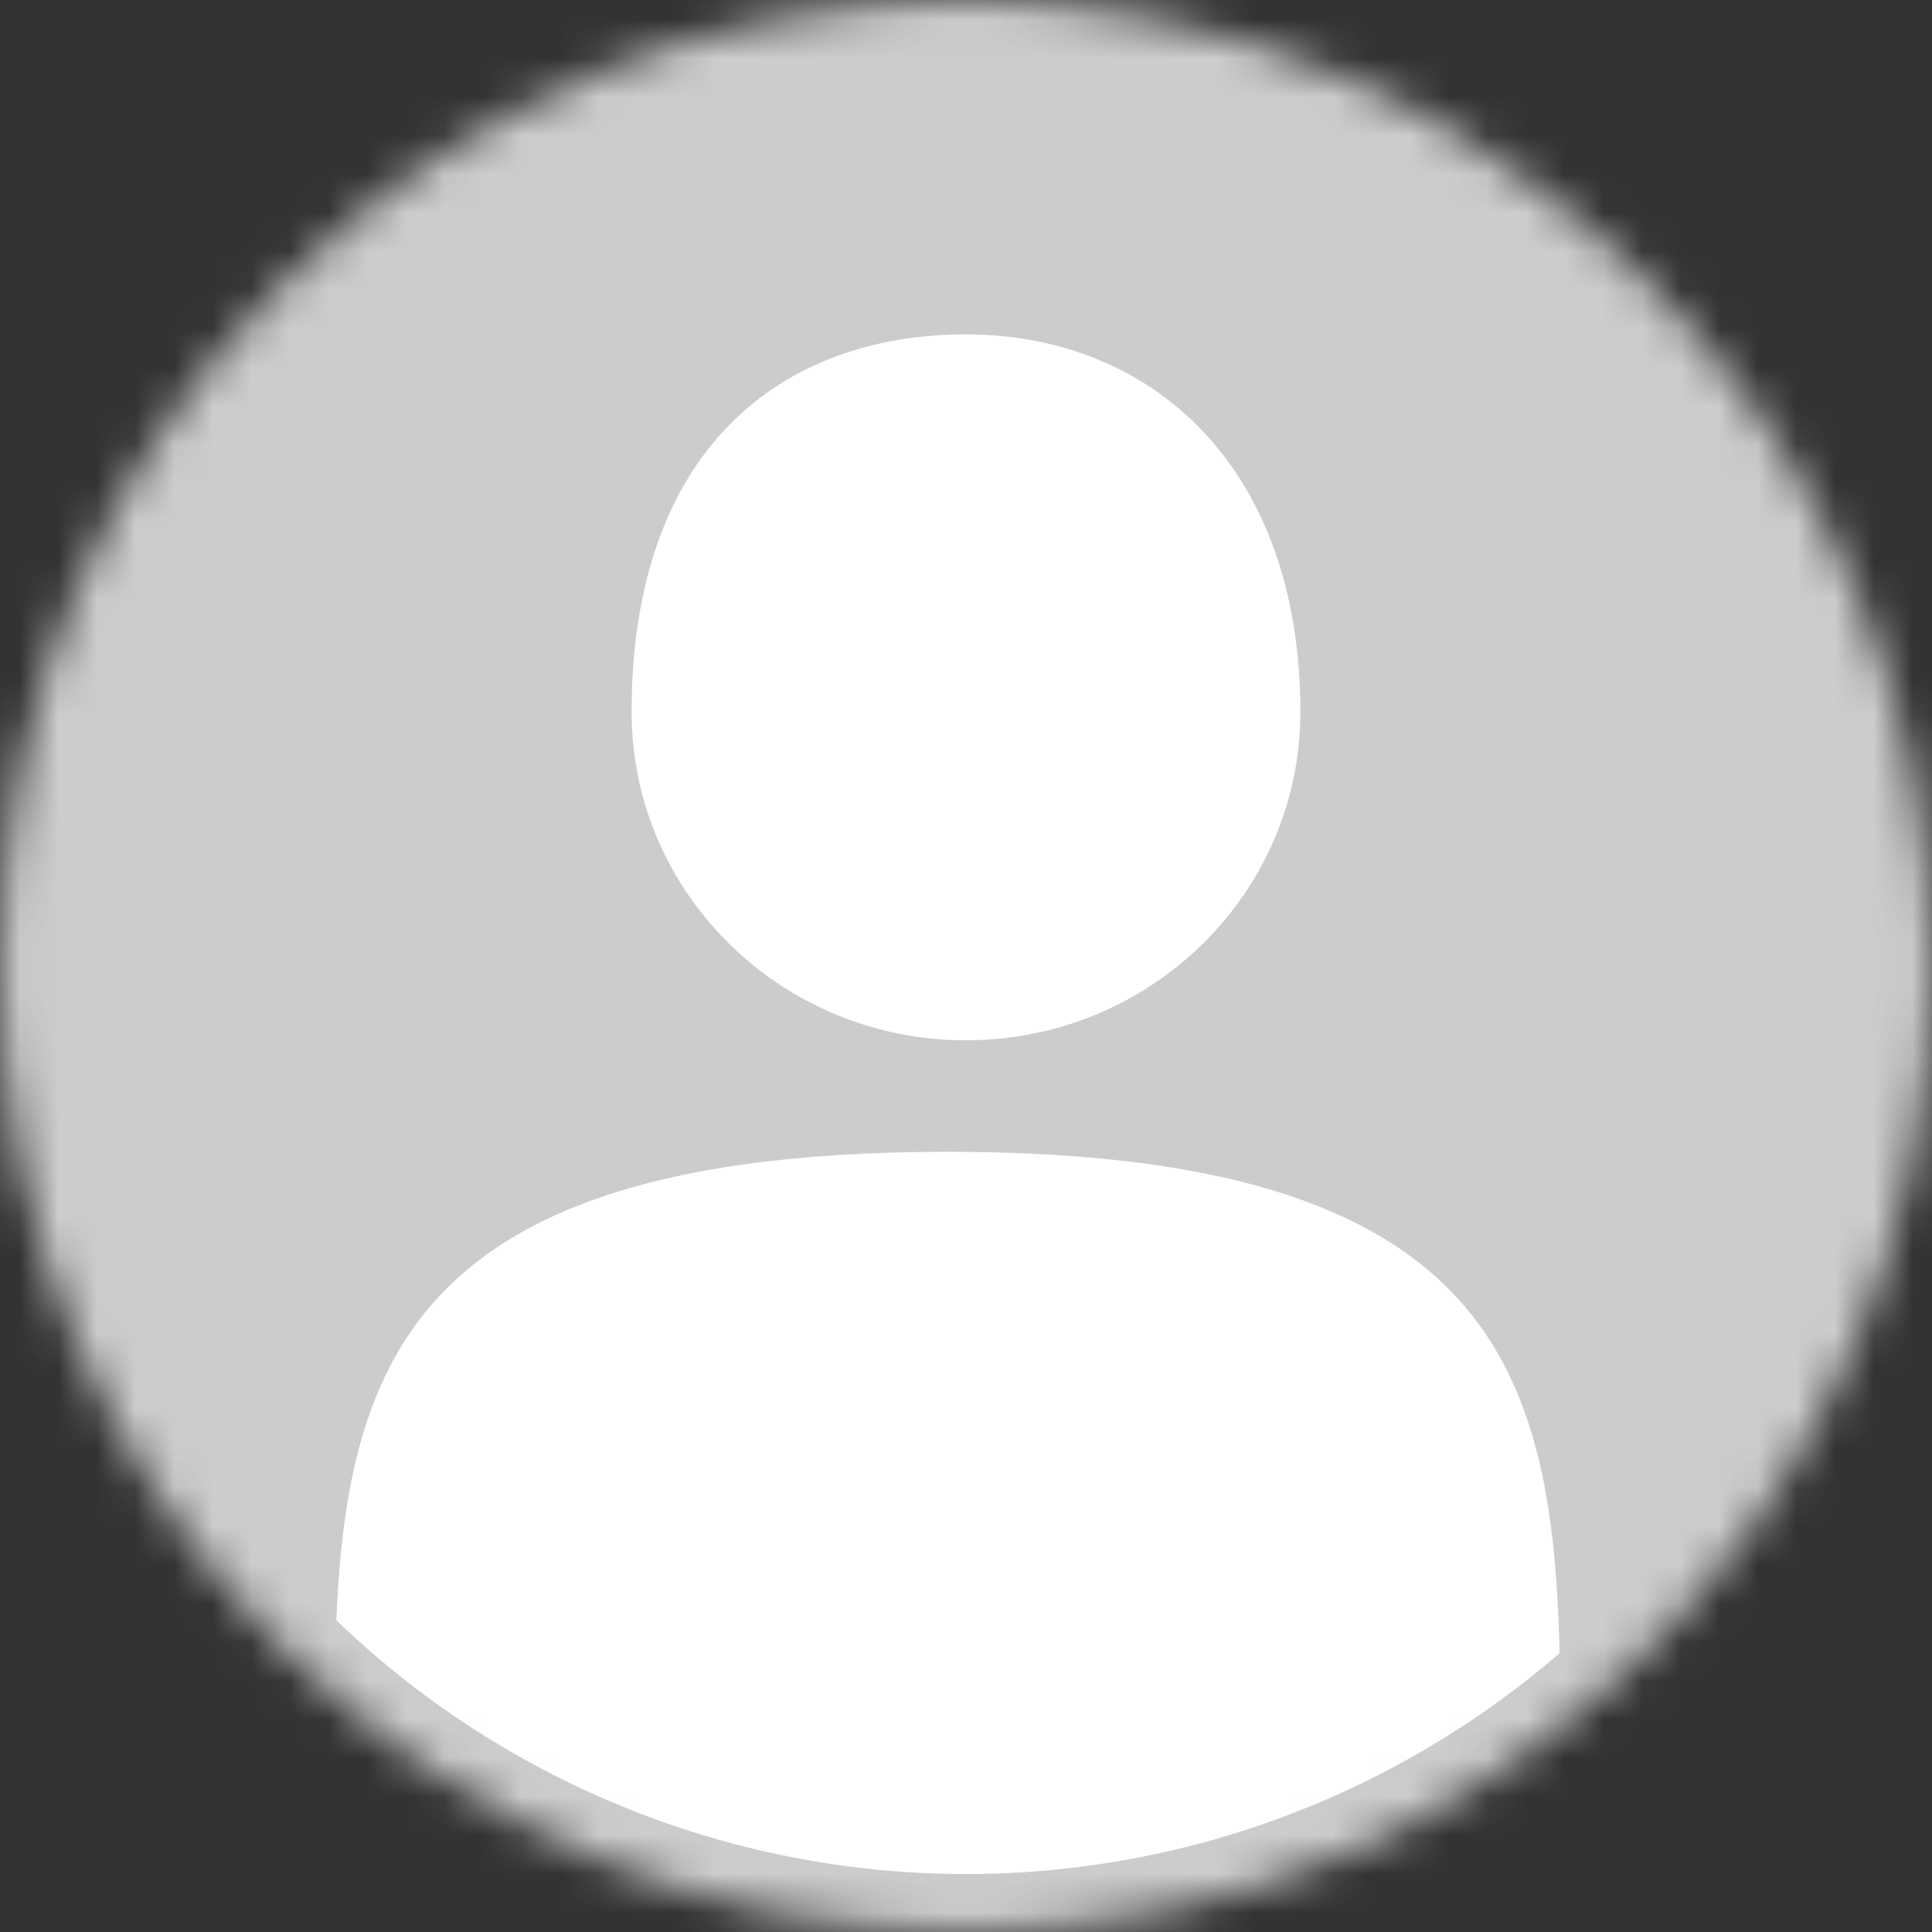 <svg width="50" height="50" viewBox="0 0 50 50" fill="none" xmlns="http://www.w3.org/2000/svg">
<rect x="0" y="0" width="50" height="50" fill="#333333" stroke="none"/>
<mask id="mask0_30_63" style="mask-type:alpha" maskUnits="userSpaceOnUse" x="0" y="0" width="50" height="50">
<circle cx="25" cy="25" r="25" fill="#CCCCCC"/>
</mask>
<g mask="url(#mask0_30_63)">
<circle cx="25" cy="25" r="25" fill="#CCCCCC"/>
<path d="M40.385 45.673C40.385 54.435 33.281 61.538 24.519 61.538C15.757 61.538 8.654 54.435 8.654 45.673C8.654 36.911 8.654 29.808 24.519 29.808C40.385 29.808 40.385 36.911 40.385 45.673Z" fill="white"/>
<path d="M33.654 18.426C33.654 23.119 29.779 26.923 25 26.923C20.221 26.923 16.346 23.119 16.346 18.426C16.346 11.628 20.221 8.654 25 8.654C29.779 8.654 33.654 12.053 33.654 18.426Z" fill="white"/>
<circle cx="25" cy="25" r="25" stroke="#CCCCCC" stroke-width="3"/>
</g>
</svg>
